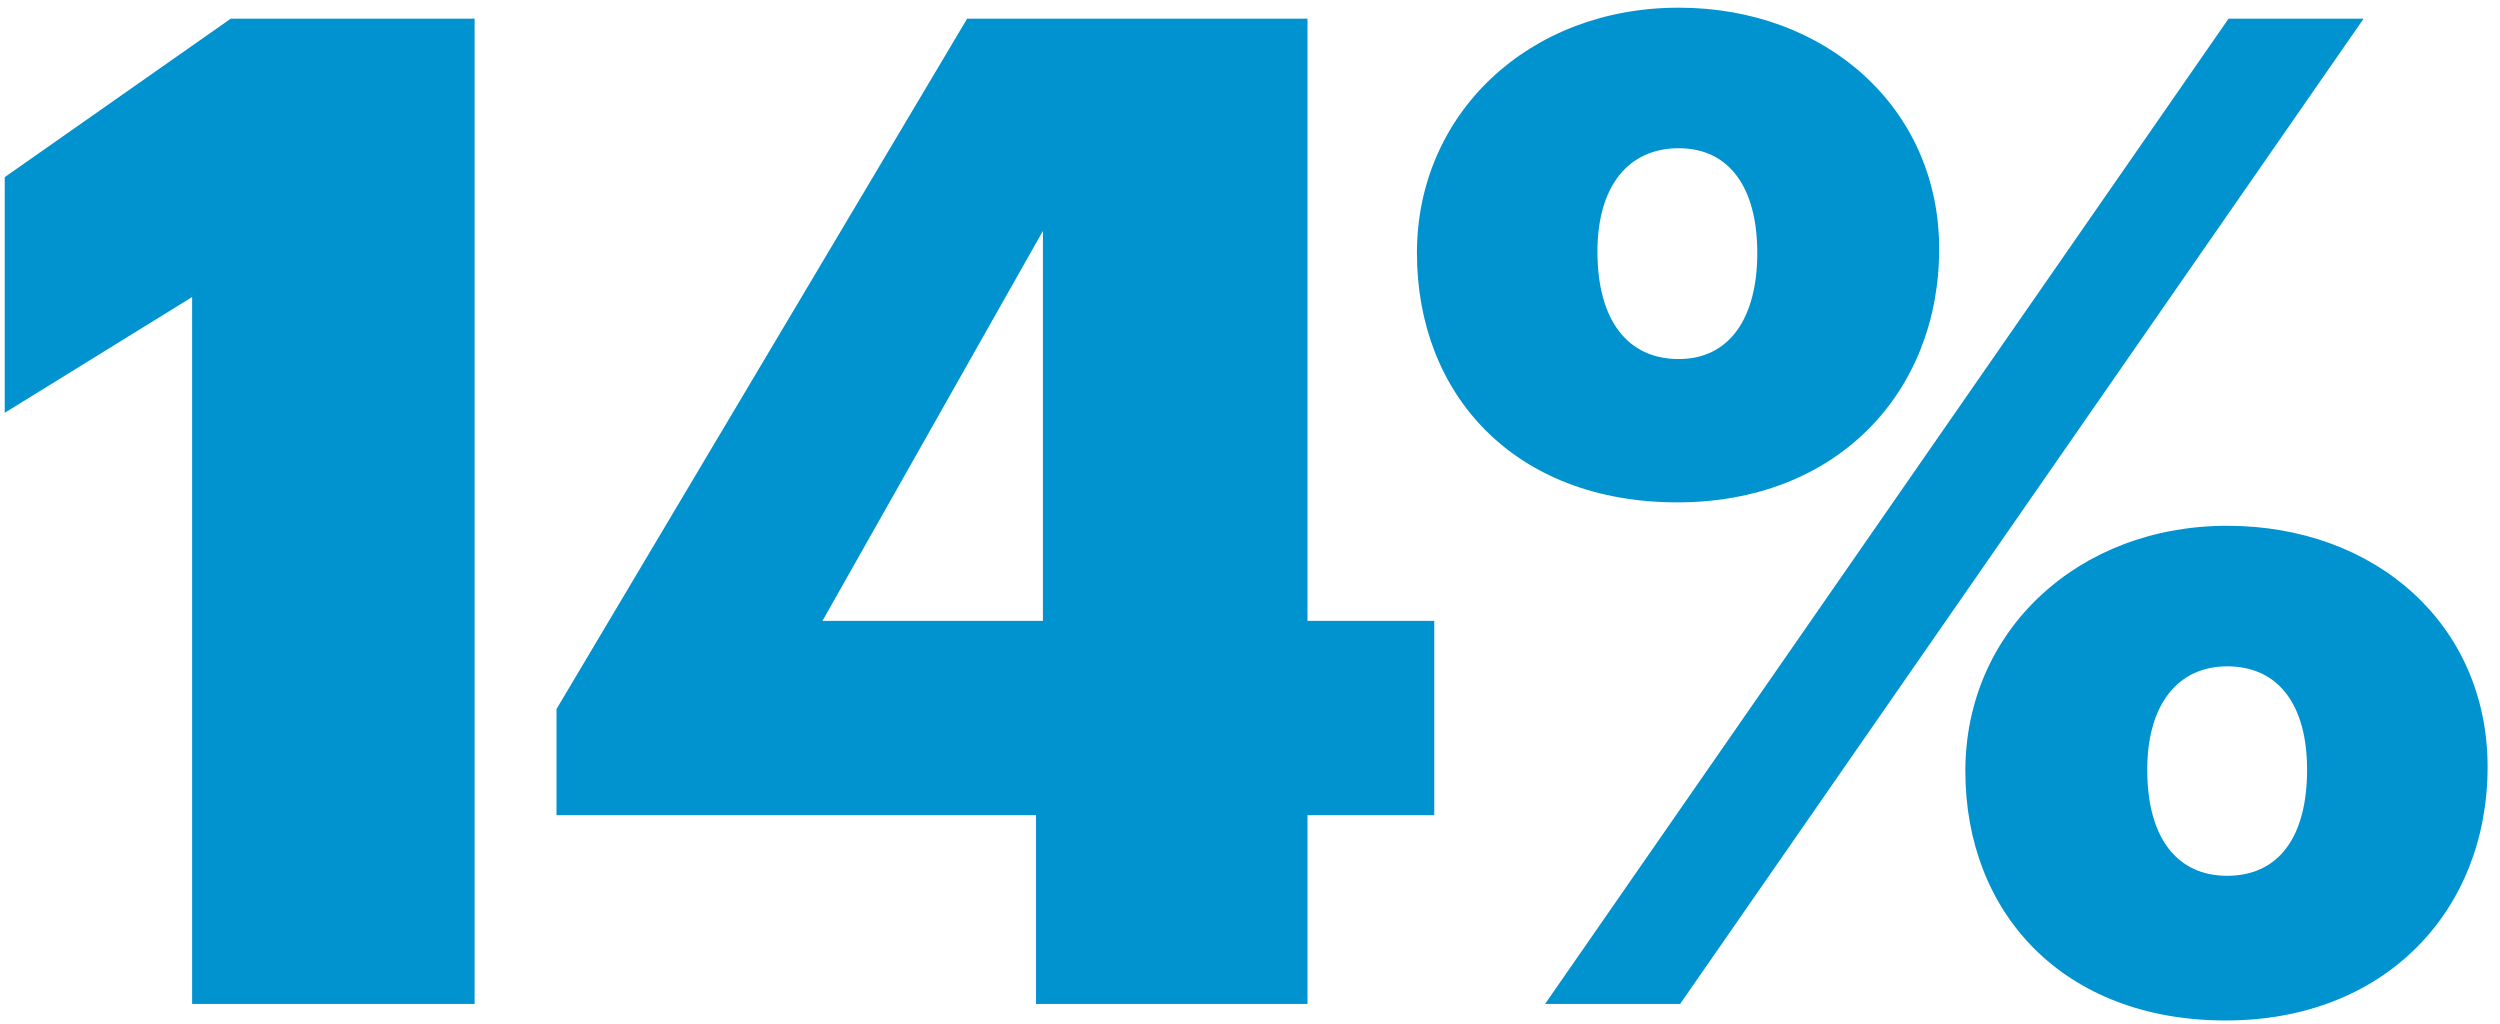 <?xml version="1.0" encoding="UTF-8"?>
<svg width="127px" height="52px" viewBox="0 0 127 52" version="1.1" xmlns="http://www.w3.org/2000/svg" xmlns:xlink="http://www.w3.org/1999/xlink">
    <title>14%</title>
    <g id="Page-1" stroke="none" stroke-width="1" fill="none" fill-rule="evenodd">
        <path d="M24.11,51 L24.11,0.95 L11.72,0.95 L0.24,9 L0.24,20.97 L9.76,15.09 L9.76,51 L24.11,51 Z M66.42,51 L66.42,41.41 L72.86,41.41 L72.86,31.54 L66.42,31.54 L66.42,0.95 L49.13,0.95 L28.27,36.02 L28.27,41.41 L52.63,41.41 L52.63,51 L66.42,51 Z M52.98,31.54 L41.78,31.54 L52.98,11.73 L52.98,31.54 Z M85.21,25.52 C93.33,25.52 98.51,19.92 98.51,12.64 C98.51,5.5 92.77,0.39 85.28,0.39 C77.65,0.39 71.98,5.78 71.98,12.85 C71.98,20.06 76.95,25.52 85.21,25.52 Z M85.35,51 L120.07,0.95 L113.21,0.95 L78.49,51 L85.35,51 Z M85.28,18.24 C82.69,18.24 81.15,16.28 81.15,12.78 C81.15,9.49 82.69,7.53 85.28,7.53 C87.87,7.53 89.27,9.56 89.27,12.85 C89.27,16.14 87.87,18.24 85.28,18.24 Z M113.07,51.84 C121.19,51.84 126.37,46.24 126.37,38.96 C126.37,31.75 120.7,26.71 113.14,26.71 C105.58,26.71 99.84,32.03 99.84,39.17 C99.84,46.38 104.81,51.84 113.07,51.84 Z M113.14,44.49 C110.62,44.49 109.08,42.6 109.08,39.1 C109.08,35.81 110.62,33.85 113.14,33.85 C115.8,33.85 117.2,35.88 117.2,39.1 C117.2,42.46 115.8,44.49 113.14,44.49 Z" id="14%" fill="#0192D0" fill-rule="nonzero"></path>
    </g>
</svg>